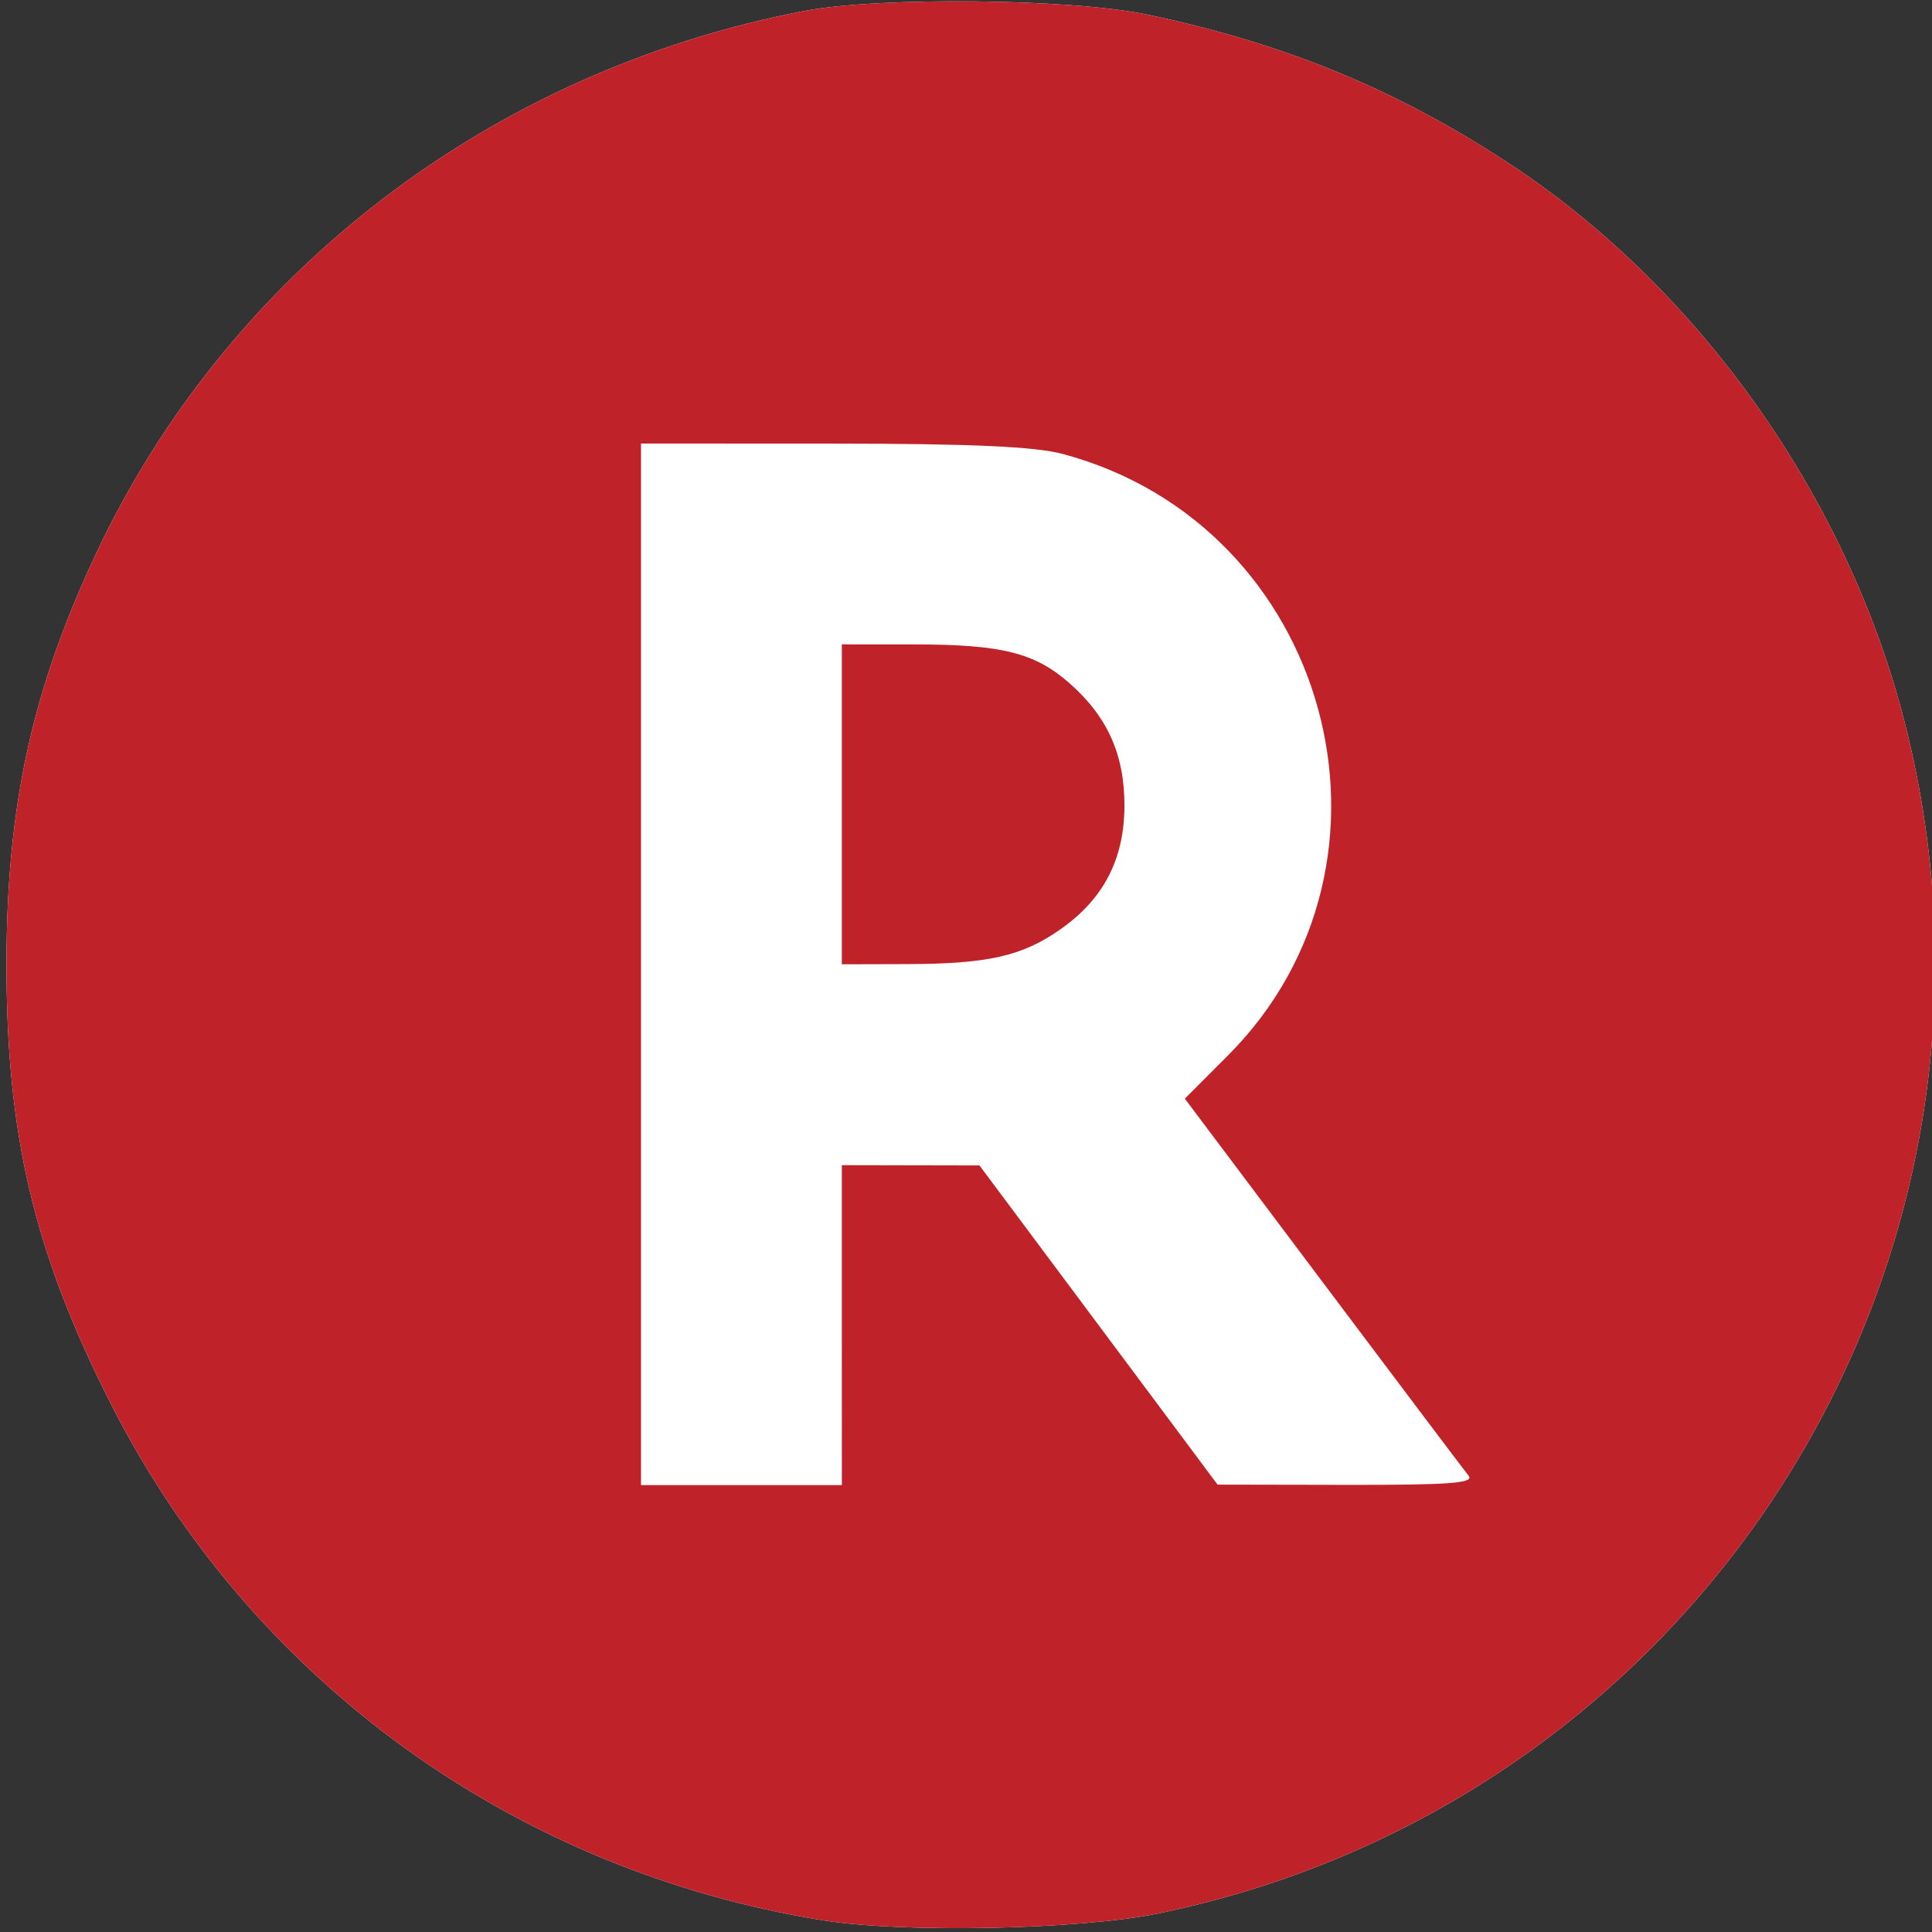 <?xml version="1.0" encoding="UTF-8" standalone="no"?>
<svg xmlns:rdf="http://www.w3.org/1999/02/22-rdf-syntax-ns#" xmlns="http://www.w3.org/2000/svg" version="1.1" xmlns:cc="http://creativecommons.org/ns#" xmlns:dc="http://purl.org/dc/elements/1.1/" viewBox="0 0 16 16">
 <rect x="0" y="0" width="16" height="16" fill="#333333" stroke="none"/>
 <g transform="translate(0 -1036.4)">
  <g transform="matrix(.163 0 0 .163 30.394 1062.4)">
   <path fill="#fff" d="m-144.64-61.942c-15.71-2.524-29.061-12.198-36.179-26.215-3.925-7.73-5.34-13.728-5.316-22.547 0.021-7.87 1.297-13.713 4.49-20.551 6.708-14.369 20.089-24.647 36.061-27.7 3.797-0.726 13.538-0.623 17.388 0.184 7.015 1.47 12.707 3.817 18.479 7.62 9.62 6.338 17.14 16.995 20.036 28.398 6.932 27.289-10.323 54.781-37.948 60.463-3.99 0.821-12.934 1.004-17.01 0.349z"/>
   <path fill="#c02229" d="m-144.64-61.942c-15.71-2.524-29.061-12.198-36.179-26.215-3.925-7.73-5.34-13.728-5.316-22.547 0.021-7.87 1.297-13.713 4.49-20.551 6.708-14.369 20.089-24.647 36.061-27.7 3.797-0.726 13.538-0.623 17.388 0.184 7.015 1.47 12.707 3.817 18.479 7.62 9.62 6.338 17.14 16.995 20.036 28.398 6.932 27.289-10.323 54.781-37.948 60.463-3.99 0.821-12.934 1.004-17.01 0.349zm0.945-30.241v-8.127l3.497 0.007 3.497 0.007 6.048 8.108 6.048 8.108 6.567 0.012c5.205 0.009 6.488-0.086 6.188-0.461-0.209-0.26-3.538-4.677-7.399-9.816l-7.019-9.344 2.181-2.185c9.857-9.873 5.164-26.963-8.394-30.573-1.413-0.376-4.638-0.521-11.685-0.524l-9.733-0.004v26.46 26.46h5.103 5.103zm0-26.46v-8.127l3.686 0.002c4.441 0.003 6.114 0.42 7.876 1.967 1.934 1.698 2.804 3.637 2.796 6.237-0.008 2.701-1.056 4.727-3.238 6.261-1.953 1.373-3.683 1.766-7.812 1.777l-3.308 0.009z"/>
  </g>
 </g>
</svg>
